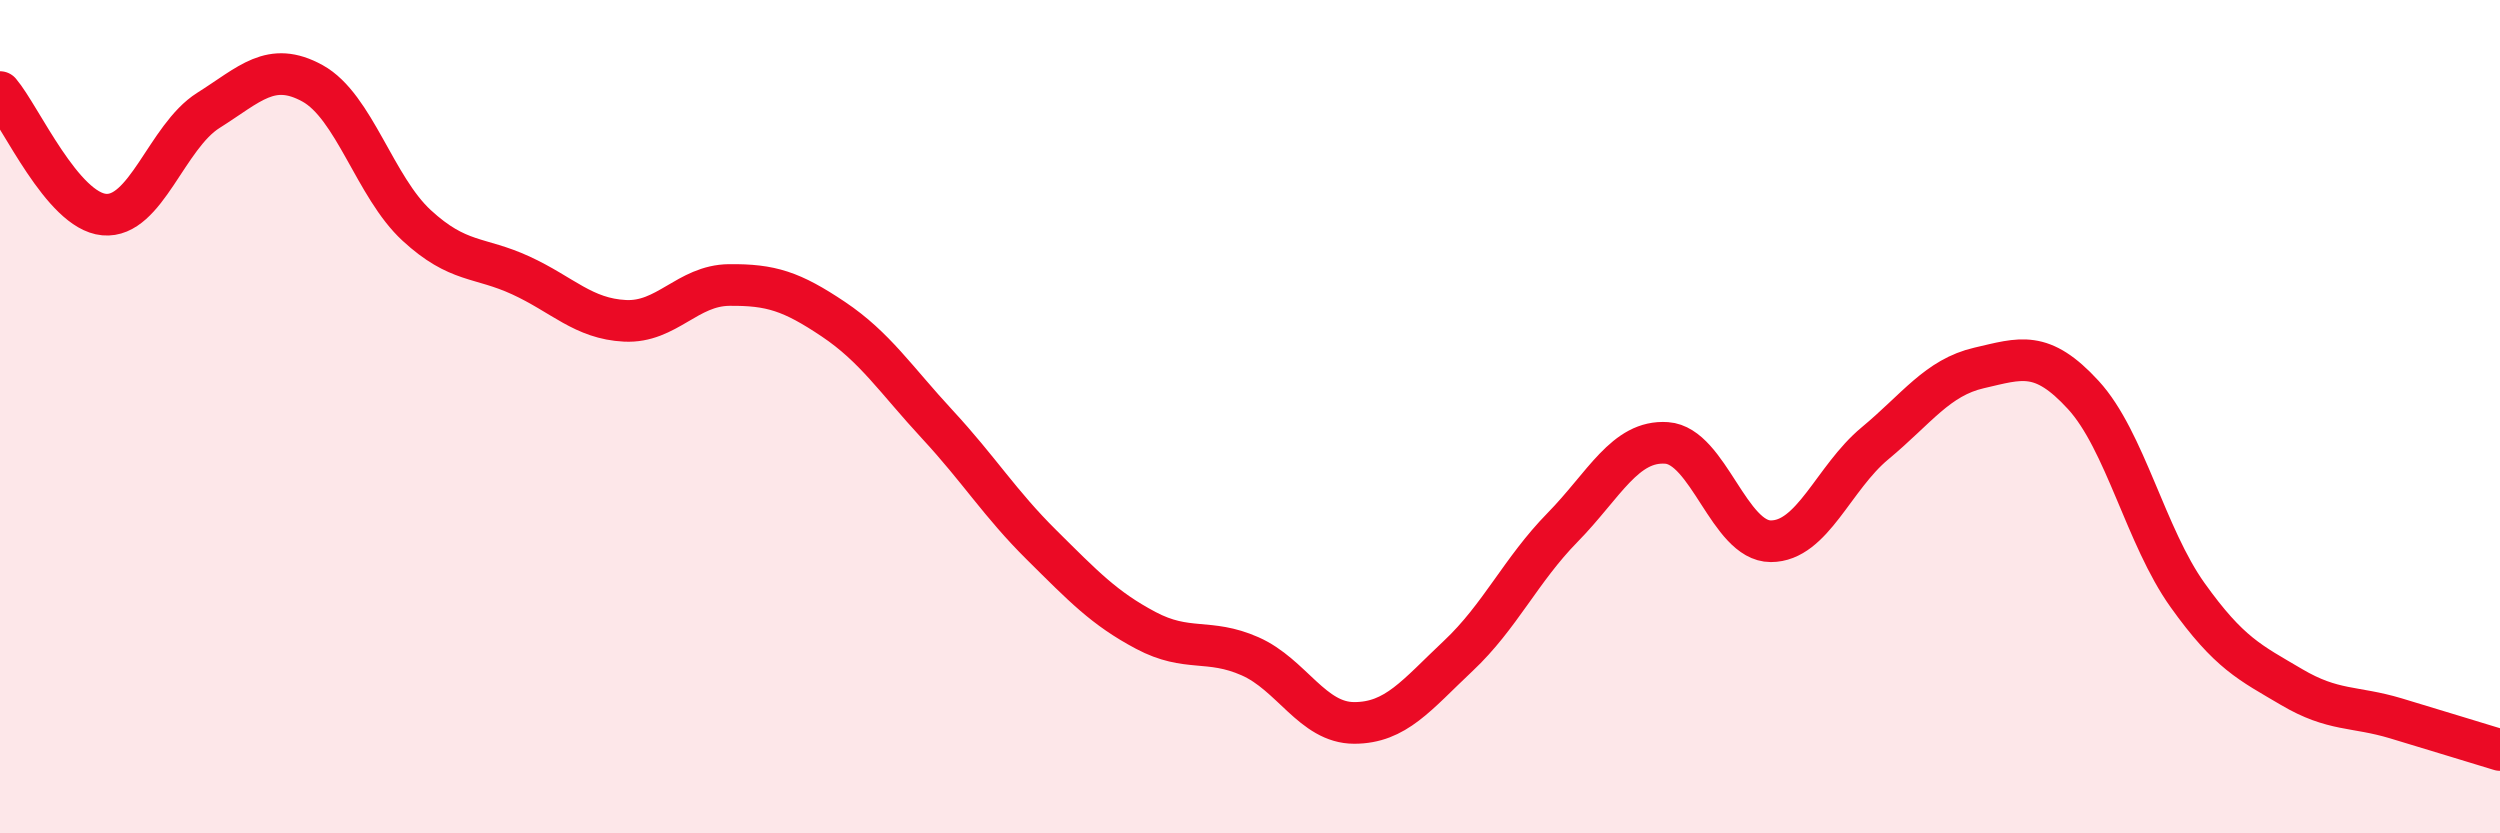 
    <svg width="60" height="20" viewBox="0 0 60 20" xmlns="http://www.w3.org/2000/svg">
      <path
        d="M 0,2.21 C 0.5,2.8 1.5,5.06 2.5,5.15 C 3.5,5.24 4,3.28 5,2.65 C 6,2.02 6.5,1.45 7.5,2 C 8.5,2.55 9,4.49 10,5.41 C 11,6.33 11.5,6.15 12.5,6.61 C 13.5,7.07 14,7.65 15,7.7 C 16,7.75 16.5,6.85 17.5,6.84 C 18.5,6.83 19,6.99 20,7.66 C 21,8.33 21.5,9.11 22.5,10.19 C 23.5,11.27 24,12.09 25,13.08 C 26,14.07 26.5,14.6 27.5,15.13 C 28.5,15.66 29,15.31 30,15.75 C 31,16.19 31.5,17.35 32.5,17.35 C 33.5,17.35 34,16.68 35,15.74 C 36,14.8 36.5,13.68 37.5,12.66 C 38.5,11.64 39,10.56 40,10.63 C 41,10.7 41.5,12.99 42.5,12.99 C 43.5,12.99 44,11.47 45,10.64 C 46,9.81 46.5,9.06 47.5,8.83 C 48.5,8.6 49,8.39 50,9.48 C 51,10.57 51.5,12.88 52.5,14.28 C 53.5,15.68 54,15.9 55,16.49 C 56,17.08 56.5,16.94 57.5,17.24 C 58.5,17.54 59.5,17.85 60,18L60 20L0 20Z"
        fill="#EB0A25"
        opacity="0.1"
        stroke-linecap="round"
        stroke-linejoin="round"
      />
      <path
        d="M 0,2.21 C 0.5,2.8 1.5,5.06 2.5,5.15 C 3.5,5.24 4,3.28 5,2.65 C 6,2.02 6.5,1.45 7.5,2 C 8.5,2.55 9,4.49 10,5.41 C 11,6.33 11.5,6.15 12.5,6.61 C 13.5,7.07 14,7.65 15,7.7 C 16,7.75 16.5,6.85 17.5,6.84 C 18.5,6.83 19,6.99 20,7.66 C 21,8.33 21.5,9.11 22.5,10.19 C 23.5,11.27 24,12.09 25,13.08 C 26,14.07 26.5,14.6 27.5,15.13 C 28.5,15.66 29,15.31 30,15.75 C 31,16.19 31.5,17.35 32.5,17.35 C 33.5,17.35 34,16.68 35,15.74 C 36,14.8 36.5,13.68 37.5,12.66 C 38.5,11.64 39,10.56 40,10.63 C 41,10.7 41.5,12.99 42.5,12.99 C 43.5,12.99 44,11.47 45,10.64 C 46,9.81 46.5,9.06 47.5,8.83 C 48.5,8.6 49,8.39 50,9.48 C 51,10.57 51.5,12.88 52.5,14.28 C 53.5,15.68 54,15.9 55,16.49 C 56,17.08 56.5,16.94 57.5,17.24 C 58.5,17.54 59.5,17.85 60,18"
        stroke="#EB0A25"
        stroke-width="1"
        fill="none"
        stroke-linecap="round"
        stroke-linejoin="round"
      />
    </svg>
  